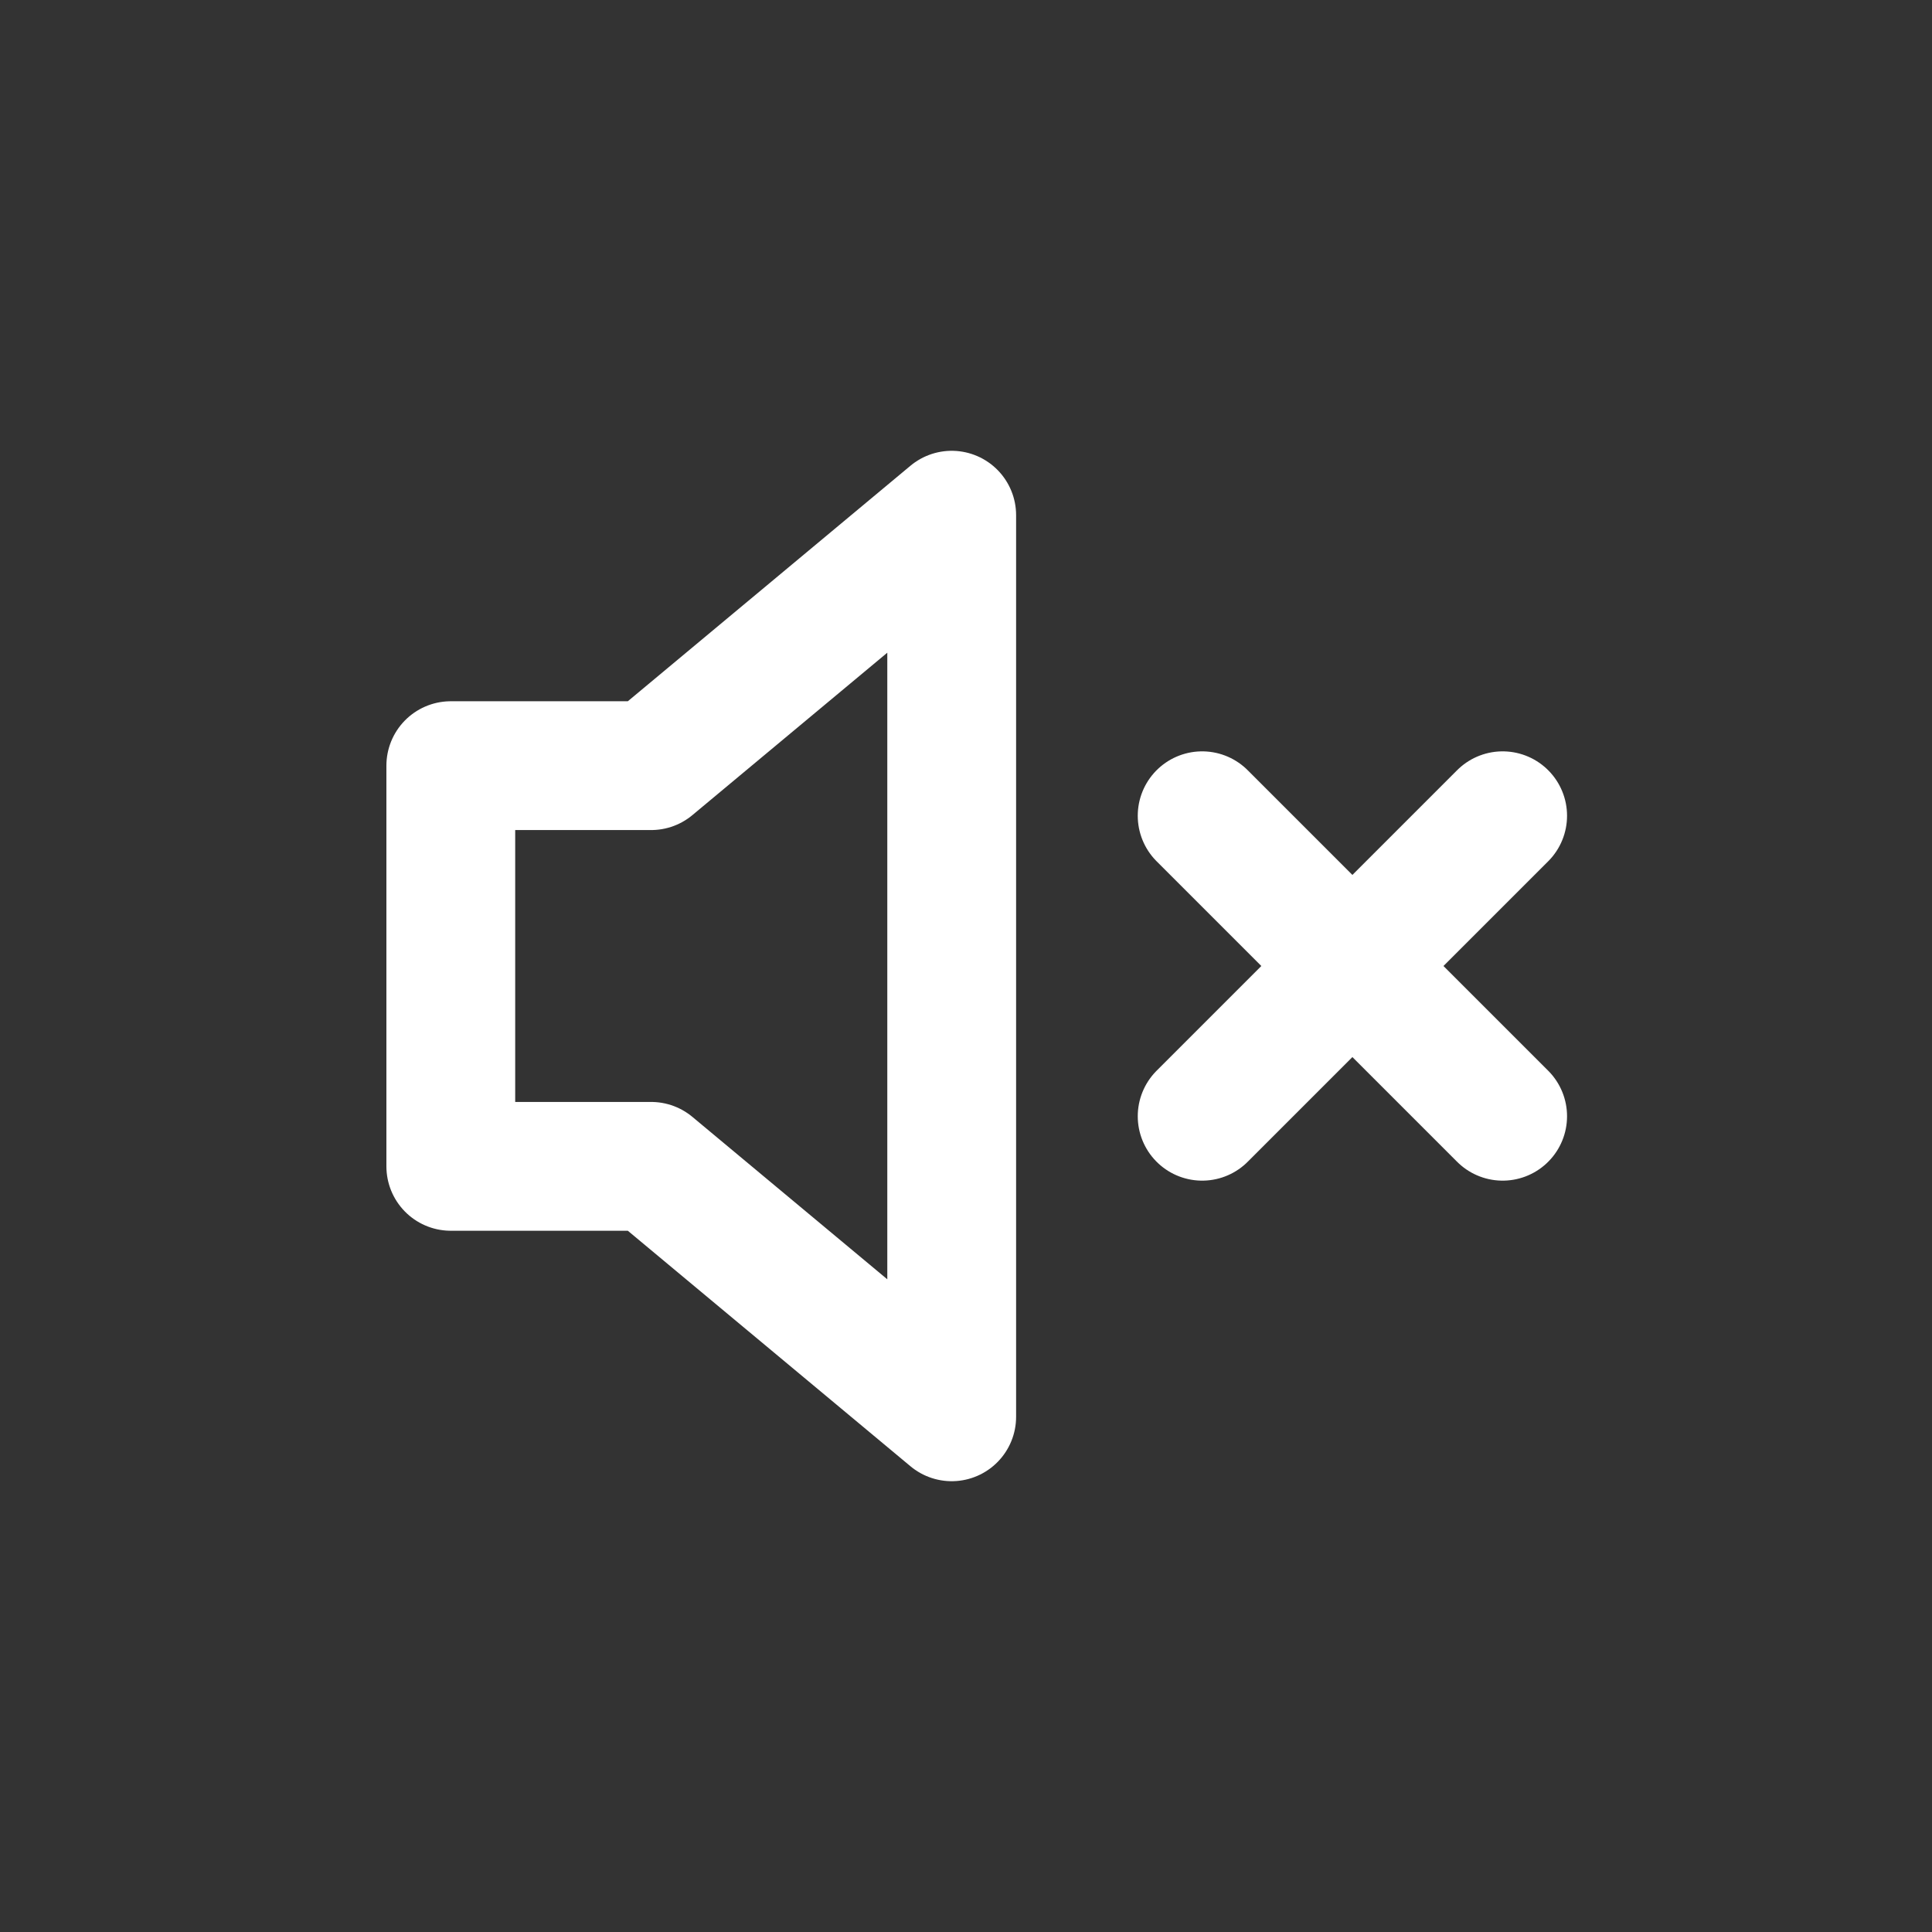 <svg xmlns="http://www.w3.org/2000/svg" width="30" height="30" viewBox="0 0 30 30">
    <rect x="0" y="0" width="30" height="30" fill="#333333" stroke="none"/>
    <g fill="none" fill-rule="evenodd" stroke="#FFF" stroke-linecap="round" stroke-linejoin="round" stroke-width="2">
        <path d="M10.111 11.889H7v6.222h3.111L14.778 22V8zM23.333 12.667l-4.666 4.666M18.667 12.667l4.666 4.666"/>
    </g>
</svg>
